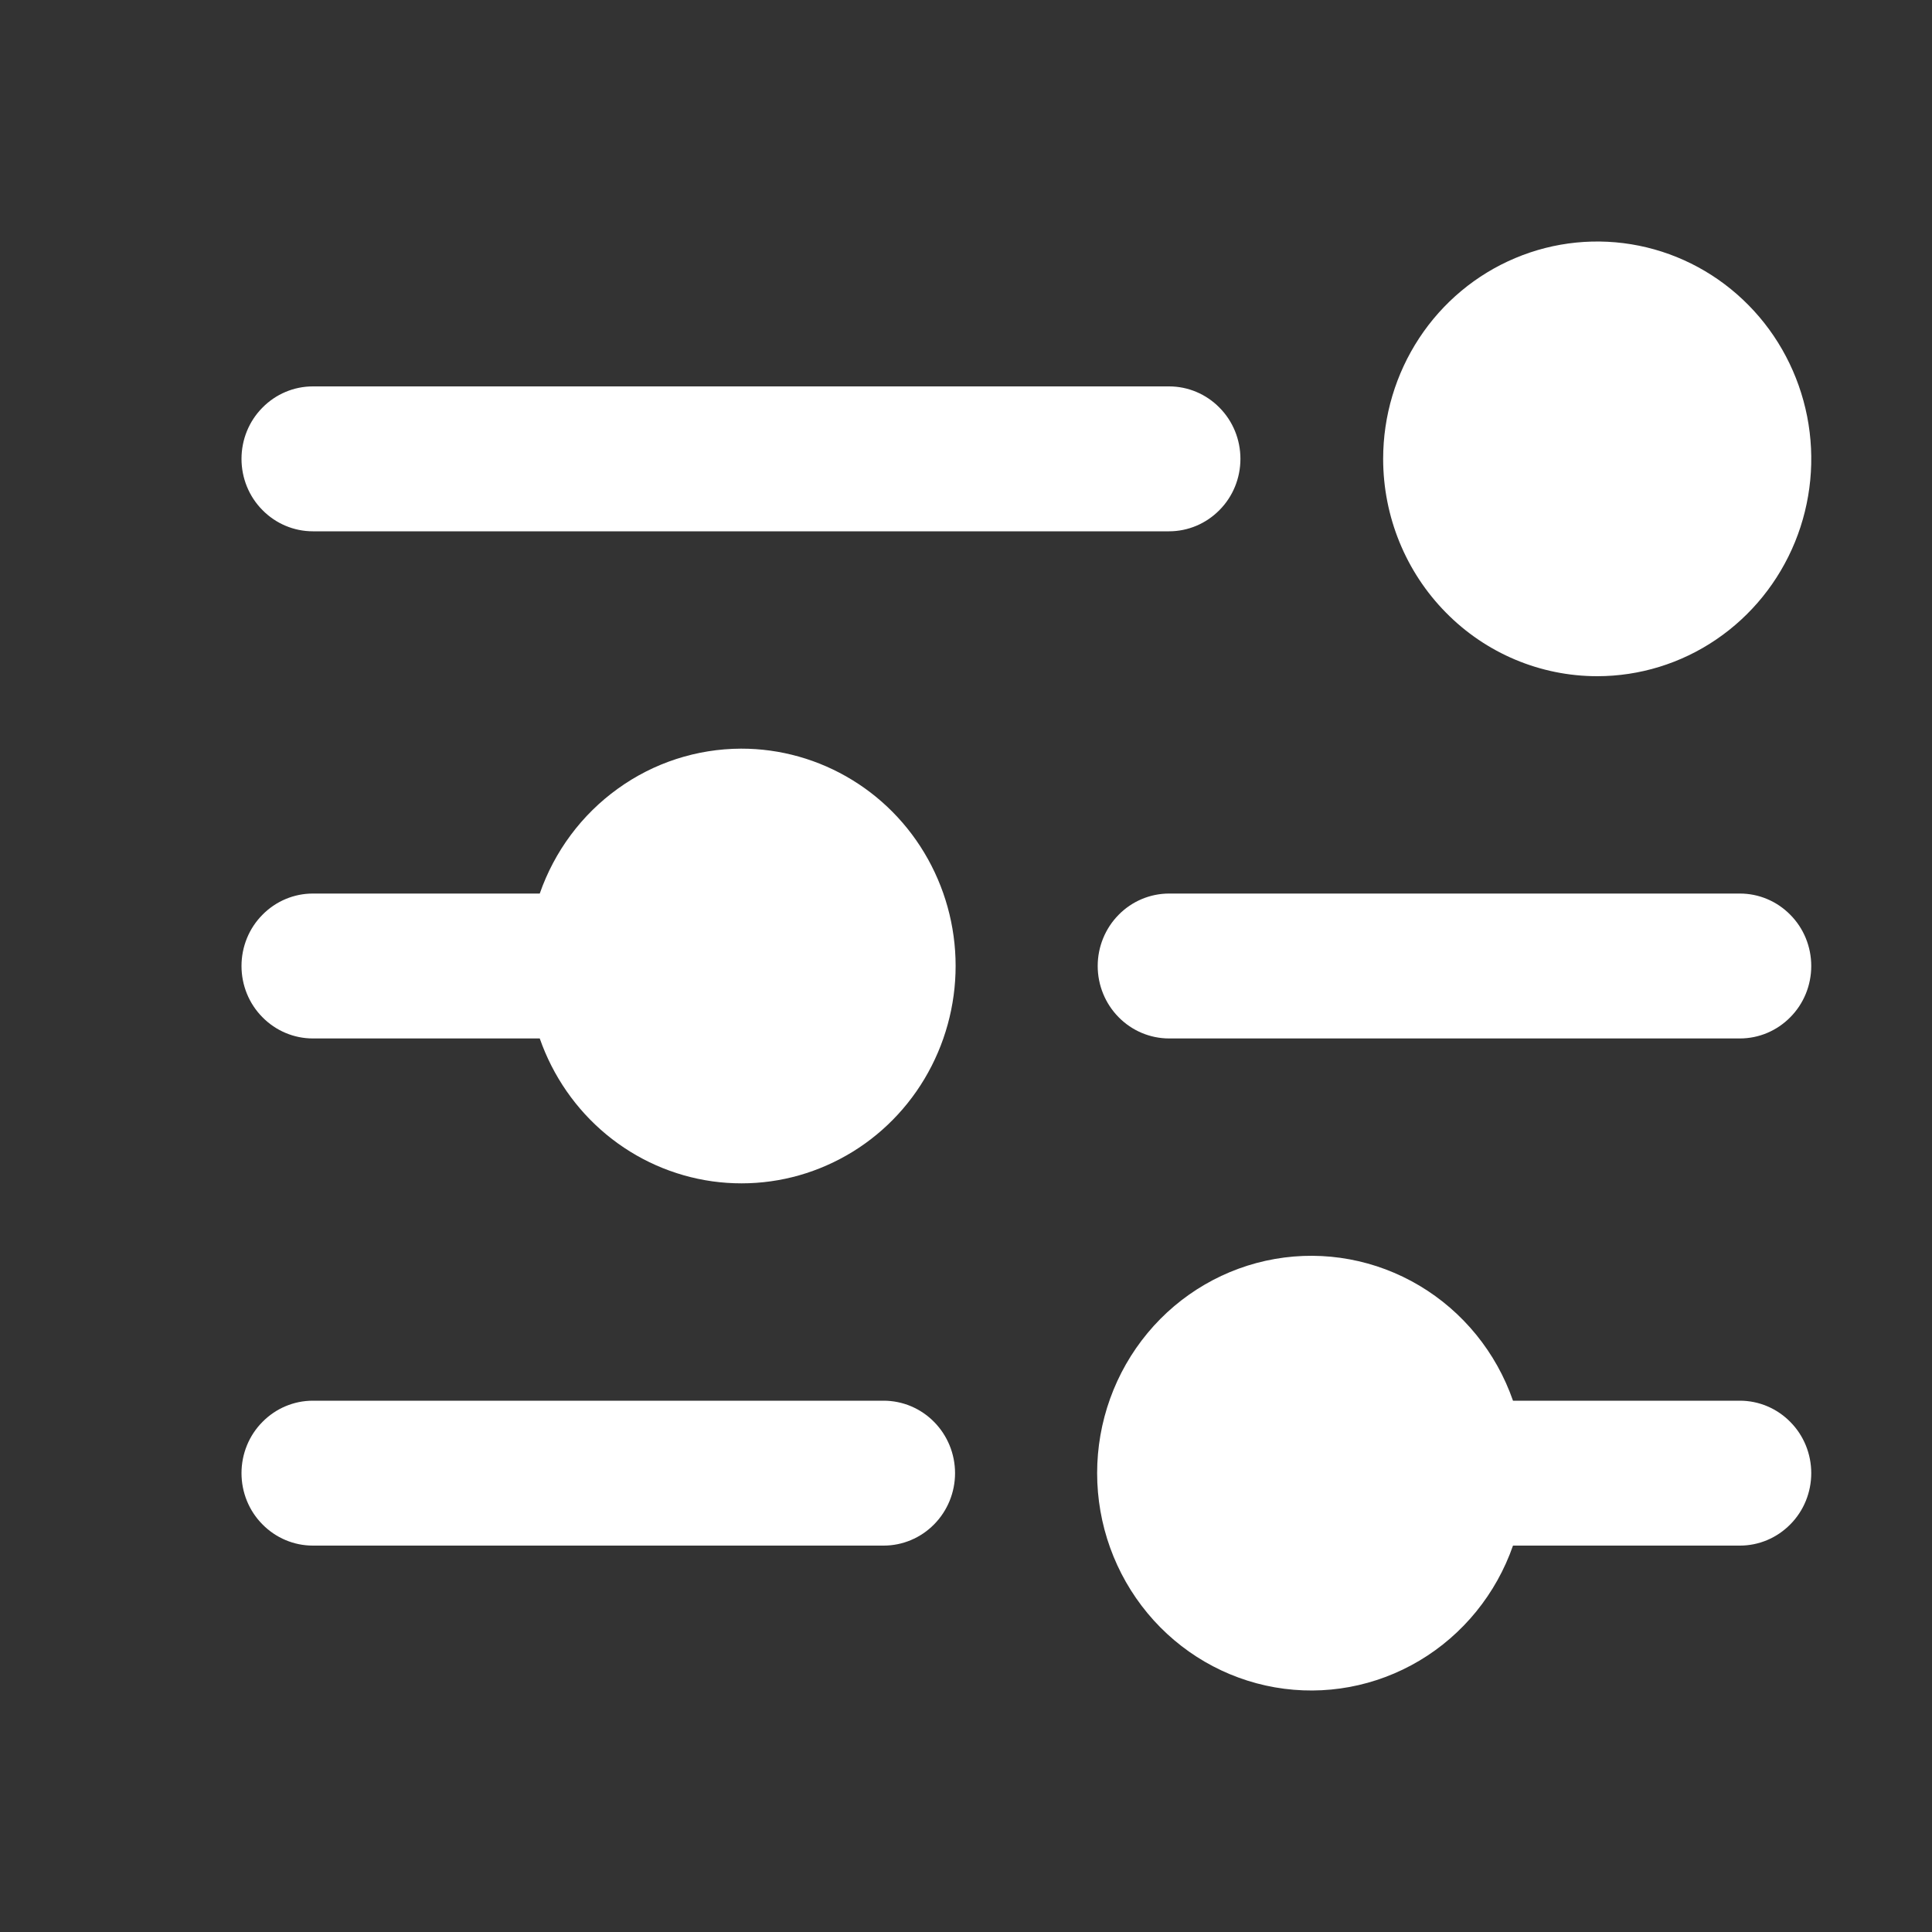 <svg width="24" height="24" viewBox="0 0 24 24" fill="none" xmlns="http://www.w3.org/2000/svg"><rect x="0" y="0" width="24" height="24" fill="#333333" stroke="none"/><path d="M17.182 5.7C17.182 5.166 17.338 4.644 17.63 4.2C17.922 3.756 18.337 3.41 18.823 3.206C19.309 3.001 19.844 2.948 20.36 3.052C20.875 3.156 21.349 3.413 21.721 3.791C22.093 4.168 22.346 4.65 22.449 5.173C22.552 5.697 22.499 6.24 22.298 6.733C22.096 7.227 21.756 7.648 21.318 7.945C20.881 8.242 20.367 8.4 19.841 8.4C19.136 8.4 18.459 8.116 17.961 7.609C17.462 7.103 17.182 6.416 17.182 5.7ZM3.886 6.6H14.523C14.758 6.6 14.983 6.505 15.149 6.336C15.316 6.168 15.409 5.939 15.409 5.7C15.409 5.461 15.316 5.232 15.149 5.064C14.983 4.895 14.758 4.8 14.523 4.8H3.886C3.651 4.8 3.426 4.895 3.26 5.064C3.093 5.232 3 5.461 3 5.7C3 5.939 3.093 6.168 3.26 6.336C3.426 6.505 3.651 6.6 3.886 6.6ZM9.205 9.3C8.656 9.302 8.121 9.475 7.674 9.798C7.226 10.12 6.888 10.575 6.705 11.1H3.886C3.651 11.1 3.426 11.195 3.26 11.364C3.093 11.532 3 11.761 3 12C3 12.239 3.093 12.468 3.26 12.636C3.426 12.805 3.651 12.9 3.886 12.9H6.705C6.868 13.367 7.154 13.78 7.532 14.093C7.91 14.406 8.365 14.607 8.849 14.675C9.332 14.742 9.824 14.674 10.271 14.476C10.719 14.279 11.104 13.961 11.385 13.556C11.666 13.151 11.832 12.675 11.865 12.181C11.898 11.687 11.796 11.193 11.571 10.754C11.346 10.314 11.006 9.946 10.588 9.69C10.171 9.434 9.692 9.299 9.205 9.3ZM21.614 11.1H14.523C14.288 11.1 14.062 11.195 13.896 11.364C13.73 11.532 13.636 11.761 13.636 12C13.636 12.239 13.73 12.468 13.896 12.636C14.062 12.805 14.288 12.9 14.523 12.9H21.614C21.849 12.9 22.074 12.805 22.24 12.636C22.407 12.468 22.5 12.239 22.5 12C22.5 11.761 22.407 11.532 22.24 11.364C22.074 11.195 21.849 11.1 21.614 11.1ZM10.977 17.4H3.886C3.651 17.4 3.426 17.495 3.26 17.664C3.093 17.832 3 18.061 3 18.3C3 18.539 3.093 18.768 3.26 18.936C3.426 19.105 3.651 19.2 3.886 19.2H10.977C11.212 19.2 11.438 19.105 11.604 18.936C11.77 18.768 11.864 18.539 11.864 18.3C11.864 18.061 11.77 17.832 11.604 17.664C11.438 17.495 11.212 17.4 10.977 17.4ZM21.614 17.4H18.795C18.586 16.799 18.174 16.293 17.633 15.971C17.092 15.649 16.457 15.531 15.838 15.639C15.22 15.747 14.659 16.073 14.255 16.56C13.851 17.047 13.629 17.663 13.629 18.3C13.629 18.937 13.851 19.553 14.255 20.04C14.659 20.527 15.22 20.853 15.838 20.961C16.457 21.069 17.092 20.951 17.633 20.629C18.174 20.307 18.586 19.8 18.795 19.2H21.614C21.849 19.2 22.074 19.105 22.24 18.936C22.407 18.768 22.5 18.539 22.5 18.3C22.5 18.061 22.407 17.832 22.24 17.664C22.074 17.495 21.849 17.4 21.614 17.4Z" fill="white"/></svg>